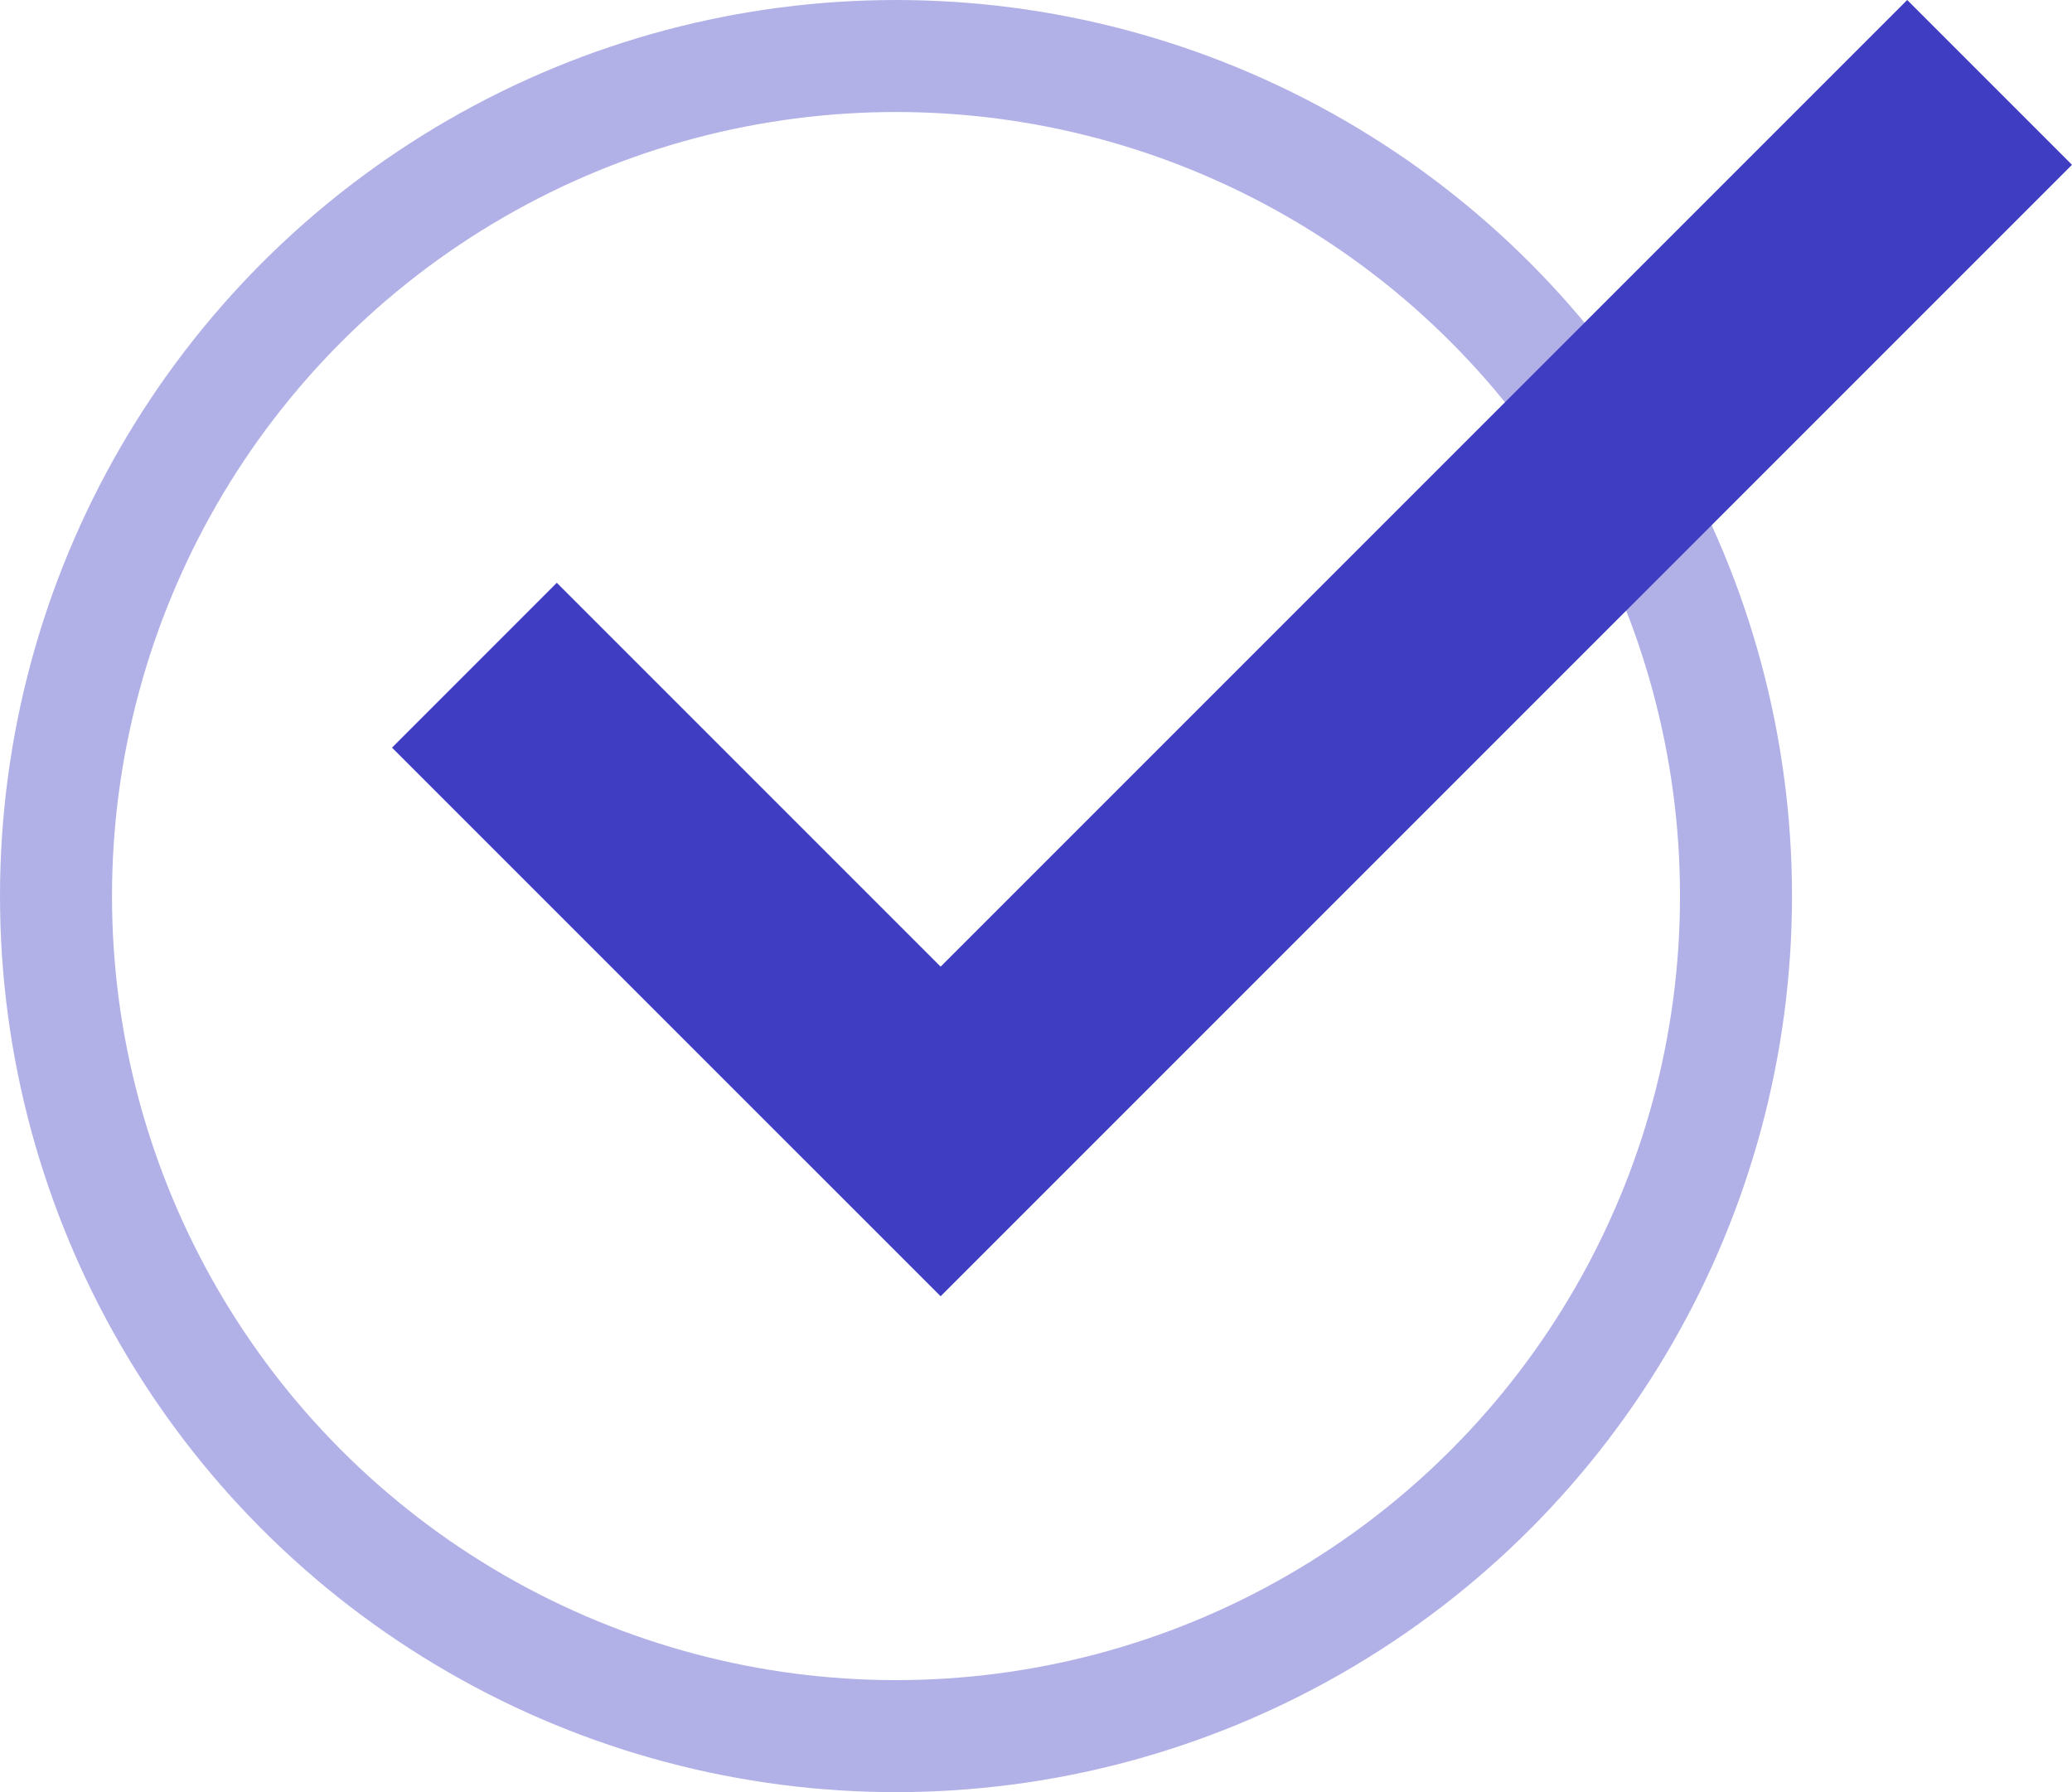 <?xml version="1.0" encoding="UTF-8"?> <svg xmlns="http://www.w3.org/2000/svg" width="37" height="32" viewBox="0 0 37 32" fill="none"> <circle cx="16" cy="16" r="15" stroke="#3F3EC3" stroke-opacity="0.4" stroke-width="2"></circle> <path d="M16.797 17.26L9.943 10.406L7 13.35L16.797 23.146L37 2.943L34.057 0L16.797 17.26Z" fill="#3F3EC3"></path> </svg> 